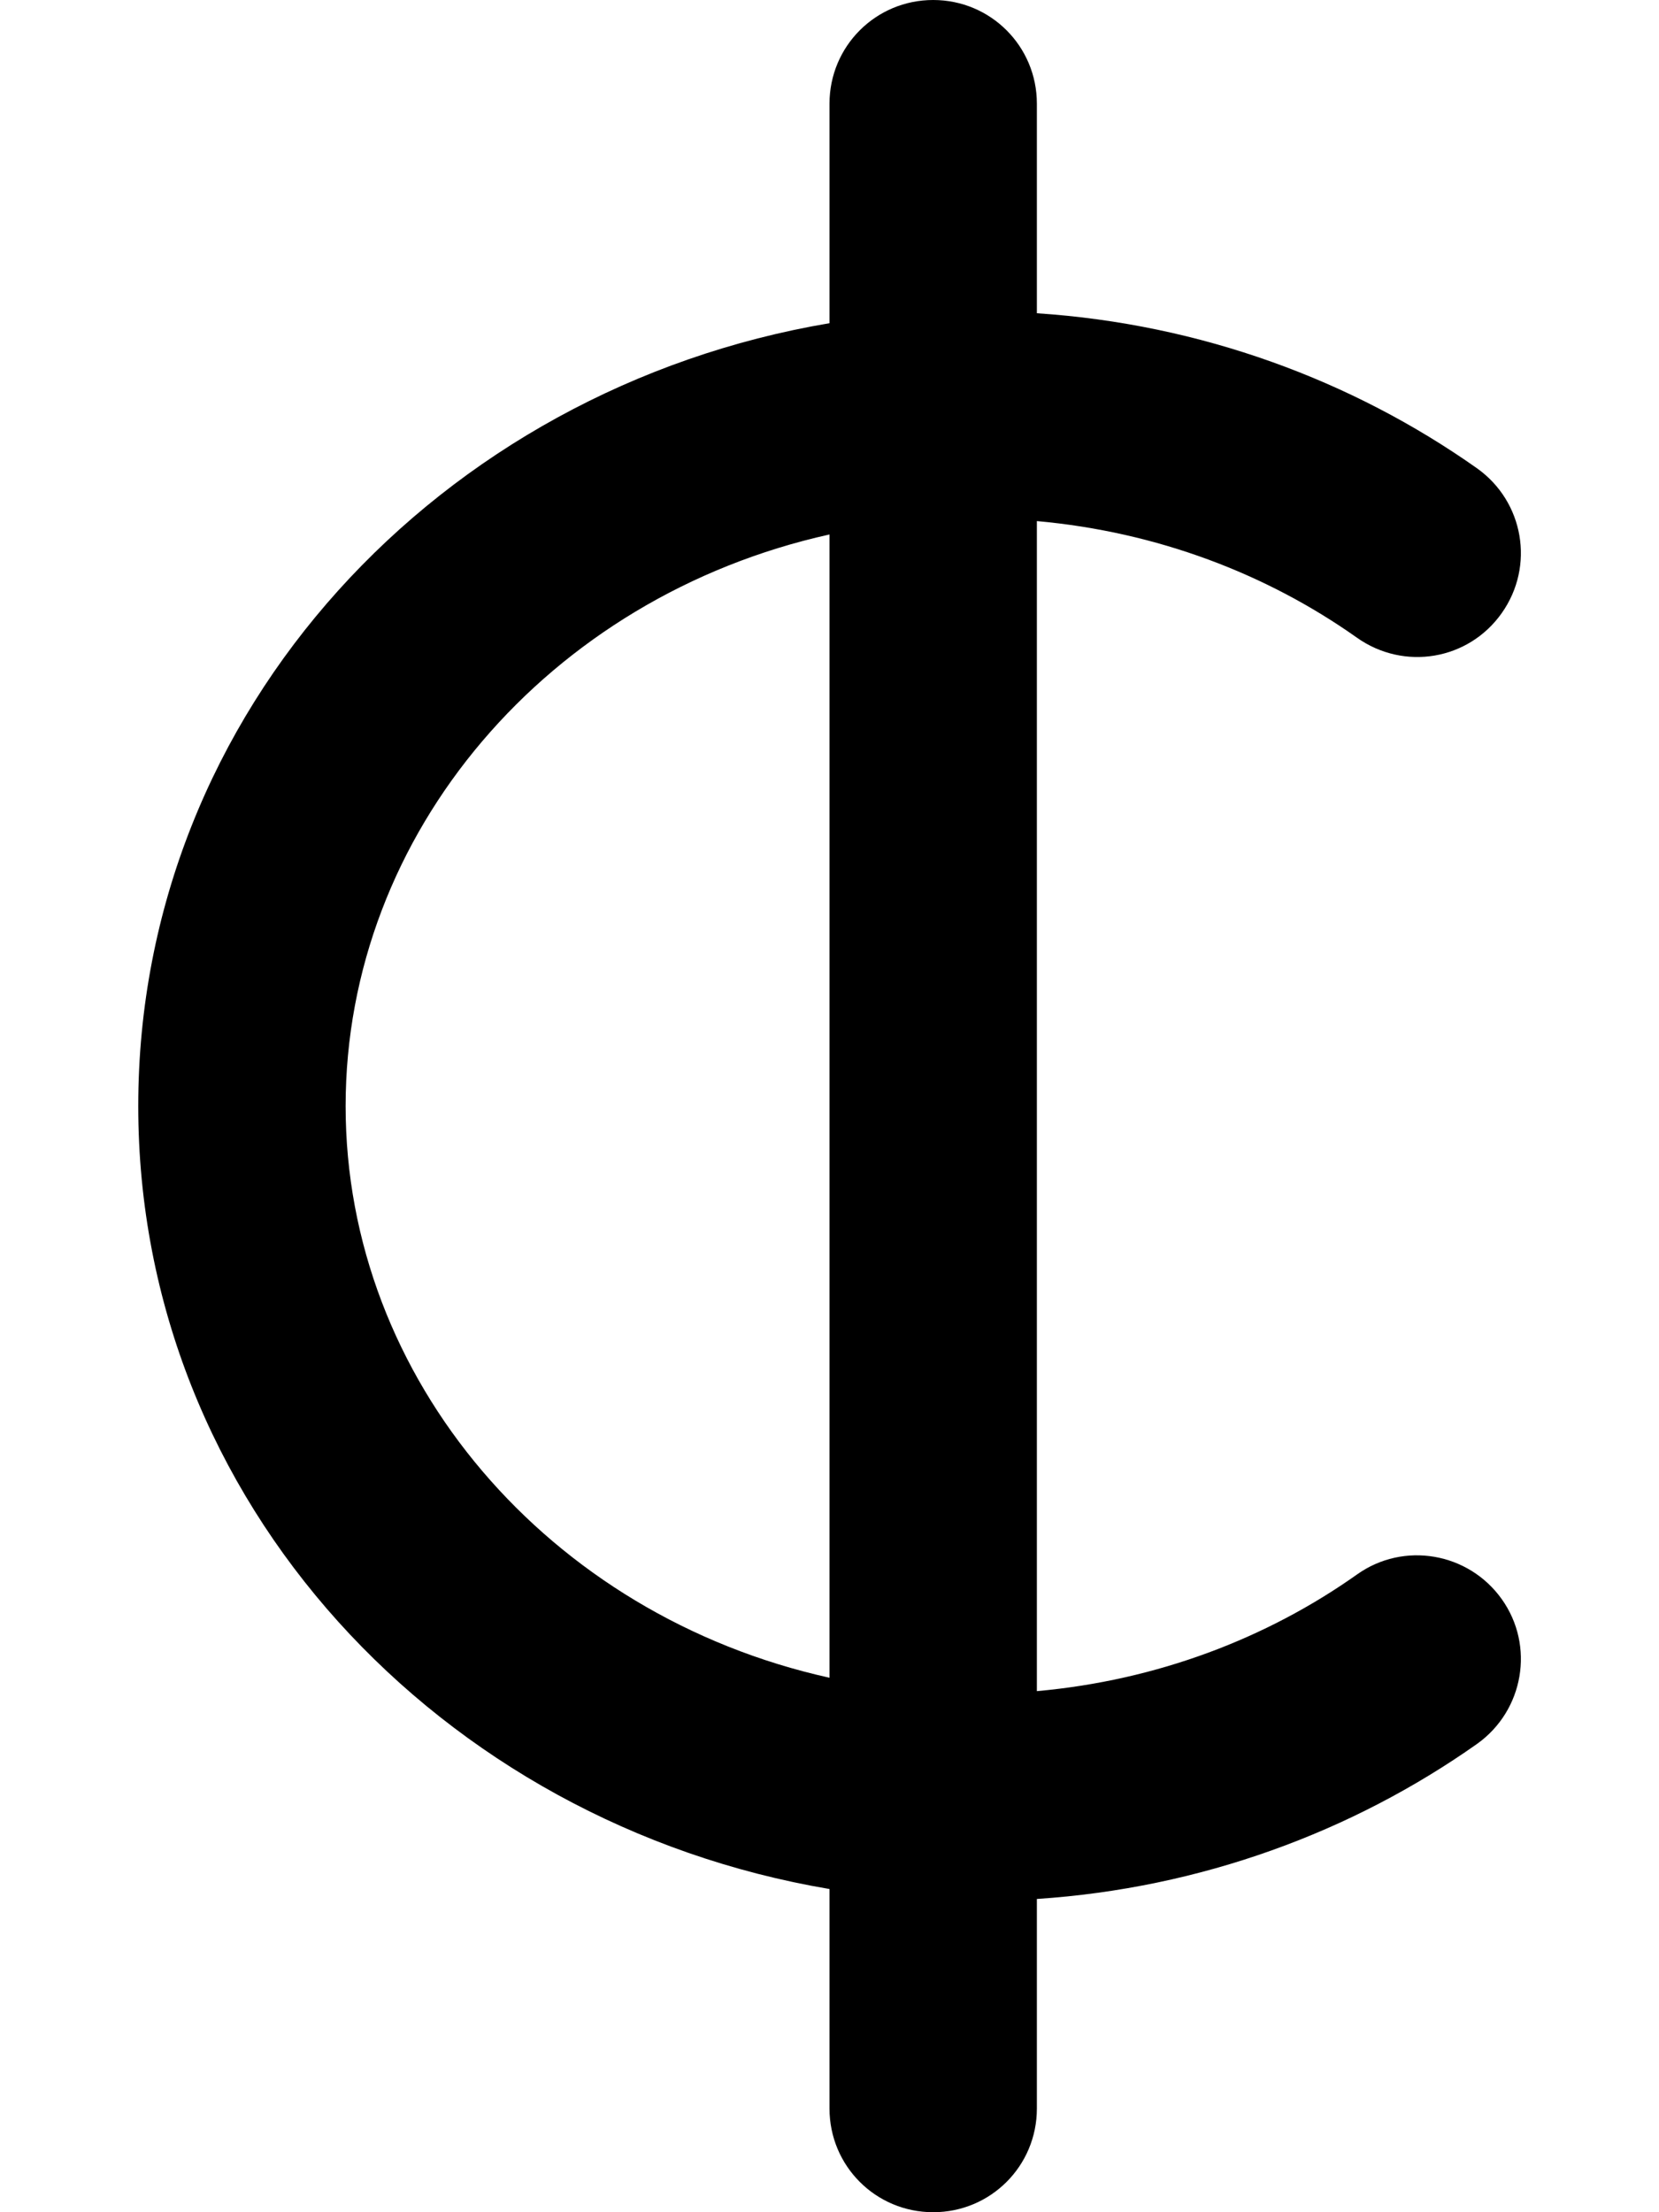 <svg xmlns="http://www.w3.org/2000/svg" viewBox="0 0 384 512"><!--! Font Awesome Pro 6.6.0 by @fontawesome - https://fontawesome.com License - https://fontawesome.com/license (Commercial License) Copyright 2024 Fonticons, Inc. --><path d="M216 0c13.3 0 24 10.7 24 24l0 48.5C277.9 75 313 88 341.9 108.4c10.8 7.7 13.4 22.6 5.7 33.5s-22.6 13.4-33.5 5.7c-20.9-14.8-46.3-24.5-74.1-27l0 270.8c27.8-2.5 53.2-12.2 74.1-27c10.8-7.7 25.8-5.1 33.5 5.7s5.1 25.8-5.7 33.5C313 424 277.9 437 240 439.5l0 48.5c0 13.3-10.7 24-24 24s-24-10.7-24-24l0-50.8C102 422 32 347.7 32 256s70-166 160-181.2L192 24c0-13.3 10.7-24 24-24zM80 256c0 63.2 47 117.9 112 132.3l0-264.6C127 138.1 80 192.8 80 256z"/></svg>